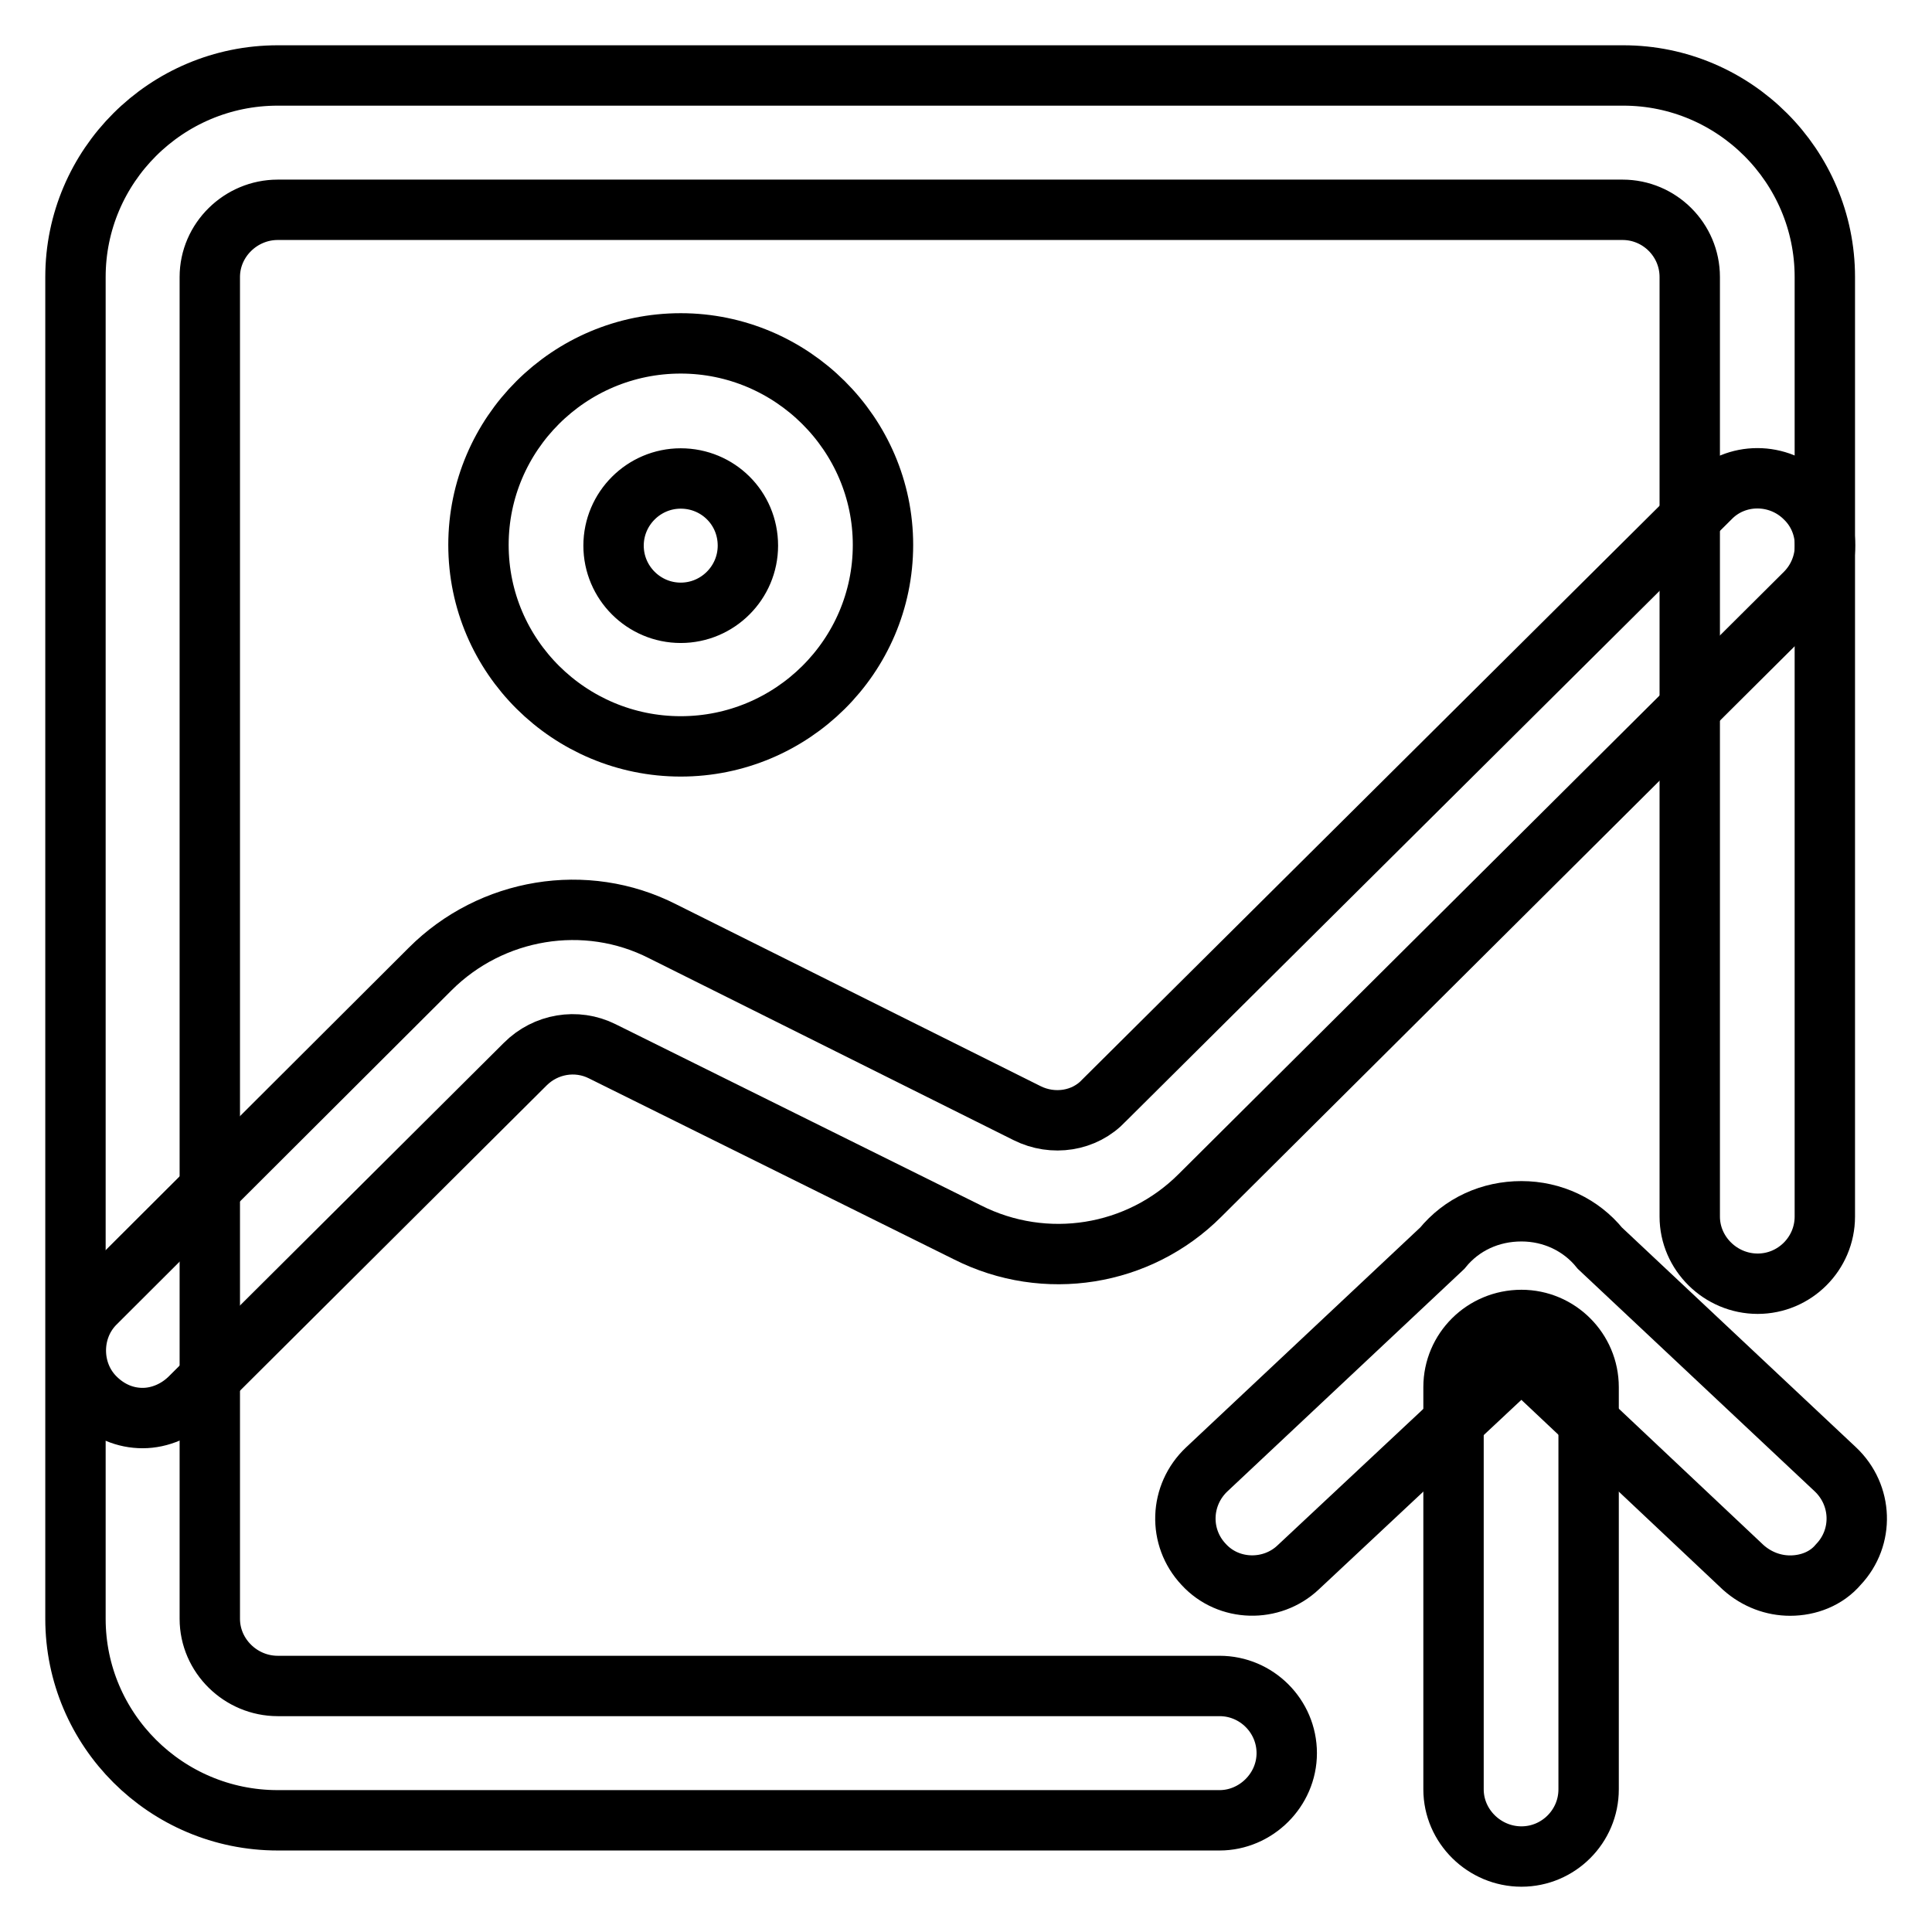 <?xml version="1.0" encoding="utf-8"?>
<!-- Svg Vector Icons : http://www.onlinewebfonts.com/icon -->
<!DOCTYPE svg PUBLIC "-//W3C//DTD SVG 1.1//EN" "http://www.w3.org/Graphics/SVG/1.1/DTD/svg11.dtd">
<svg version="1.1" xmlns="http://www.w3.org/2000/svg" xmlns:xlink="http://www.w3.org/1999/xlink" x="0px" y="0px" viewBox="0 0 256 256" enable-background="new 0 0 256 256" xml:space="preserve">
<g> <path stroke-width="8" fill-opacity="0" stroke="#000000"  d="M161.6,241.2H36.8c-14.8,0-26.8-12-26.8-26.7V36.7C10,22,22,10,36.8,10h178.3c14.7,0,26.7,12,26.7,26.7 v124.5c0,4.9-4,8.9-8.9,8.9s-9-4-9-8.9V36.7c0-4.9-4-8.9-8.9-8.9H36.8c-4.9,0-9,4-9,8.9v177.8c0,4.9,4.1,8.9,9,8.9h124.8 c4.9,0,8.9,4,8.9,8.9C170.5,237.2,166.4,241.2,161.6,241.2L161.6,241.2z"/> <path stroke-width="8" fill-opacity="0" stroke="#000000"  d="M18.9,187.9c-2.3,0-4.5-0.9-6.3-2.7c-3.4-3.4-3.4-9.1,0-12.5l44.4-44.3c8.1-8.1,20.6-10.2,30.8-5l48.3,24.1 c3.4,1.7,7.6,1.1,10.2-1.7L226.6,66c3.4-3.5,9.1-3.5,12.6,0c3.5,3.4,3.5,9.1,0,12.6l-80.2,79.8c-8.1,8.1-20.5,10.1-30.8,4.9 l-48.4-24c-3.4-1.7-7.5-1-10.2,1.7l-44.4,44.2C23.5,186.9,21.2,187.9,18.9,187.9z M90.2,98.9c-14.7,0-26.8-11.9-26.8-26.7 c0-14.7,12-26.7,26.8-26.7c14.7,0,26.8,12,26.8,26.7C117,87,104.9,98.9,90.2,98.9z M90.2,63.4c-4.9,0-8.9,4-8.9,8.9 c0,4.9,4,8.9,8.9,8.9c4.9,0,8.9-4,8.9-8.9C99.1,67.3,95.1,63.4,90.2,63.4L90.2,63.4z M201.6,246c-4.9,0-9-4-9-8.9v-53.3 c0-4.9,4-8.9,9-8.9c4.9,0,8.9,4,8.9,8.9v53.3C210.5,242,206.5,246,201.6,246z"/> <path stroke-width="8" fill-opacity="0" stroke="#000000"  d="M237.2,210.1c-2.2,0-4.4-0.8-6.2-2.4L201.6,180L172,207.7c-3.5,3.3-9.2,3.2-12.5-0.4 c-3.4-3.6-3.2-9.2,0.4-12.6l31.2-29.3c2.6-3.2,6.4-4.9,10.5-4.9c4.1,0,7.9,1.8,10.4,4.9l31.2,29.3c3.6,3.4,3.8,9,0.4,12.6 C242,209.2,239.6,210.1,237.2,210.1L237.2,210.1z"/></g>
</svg>